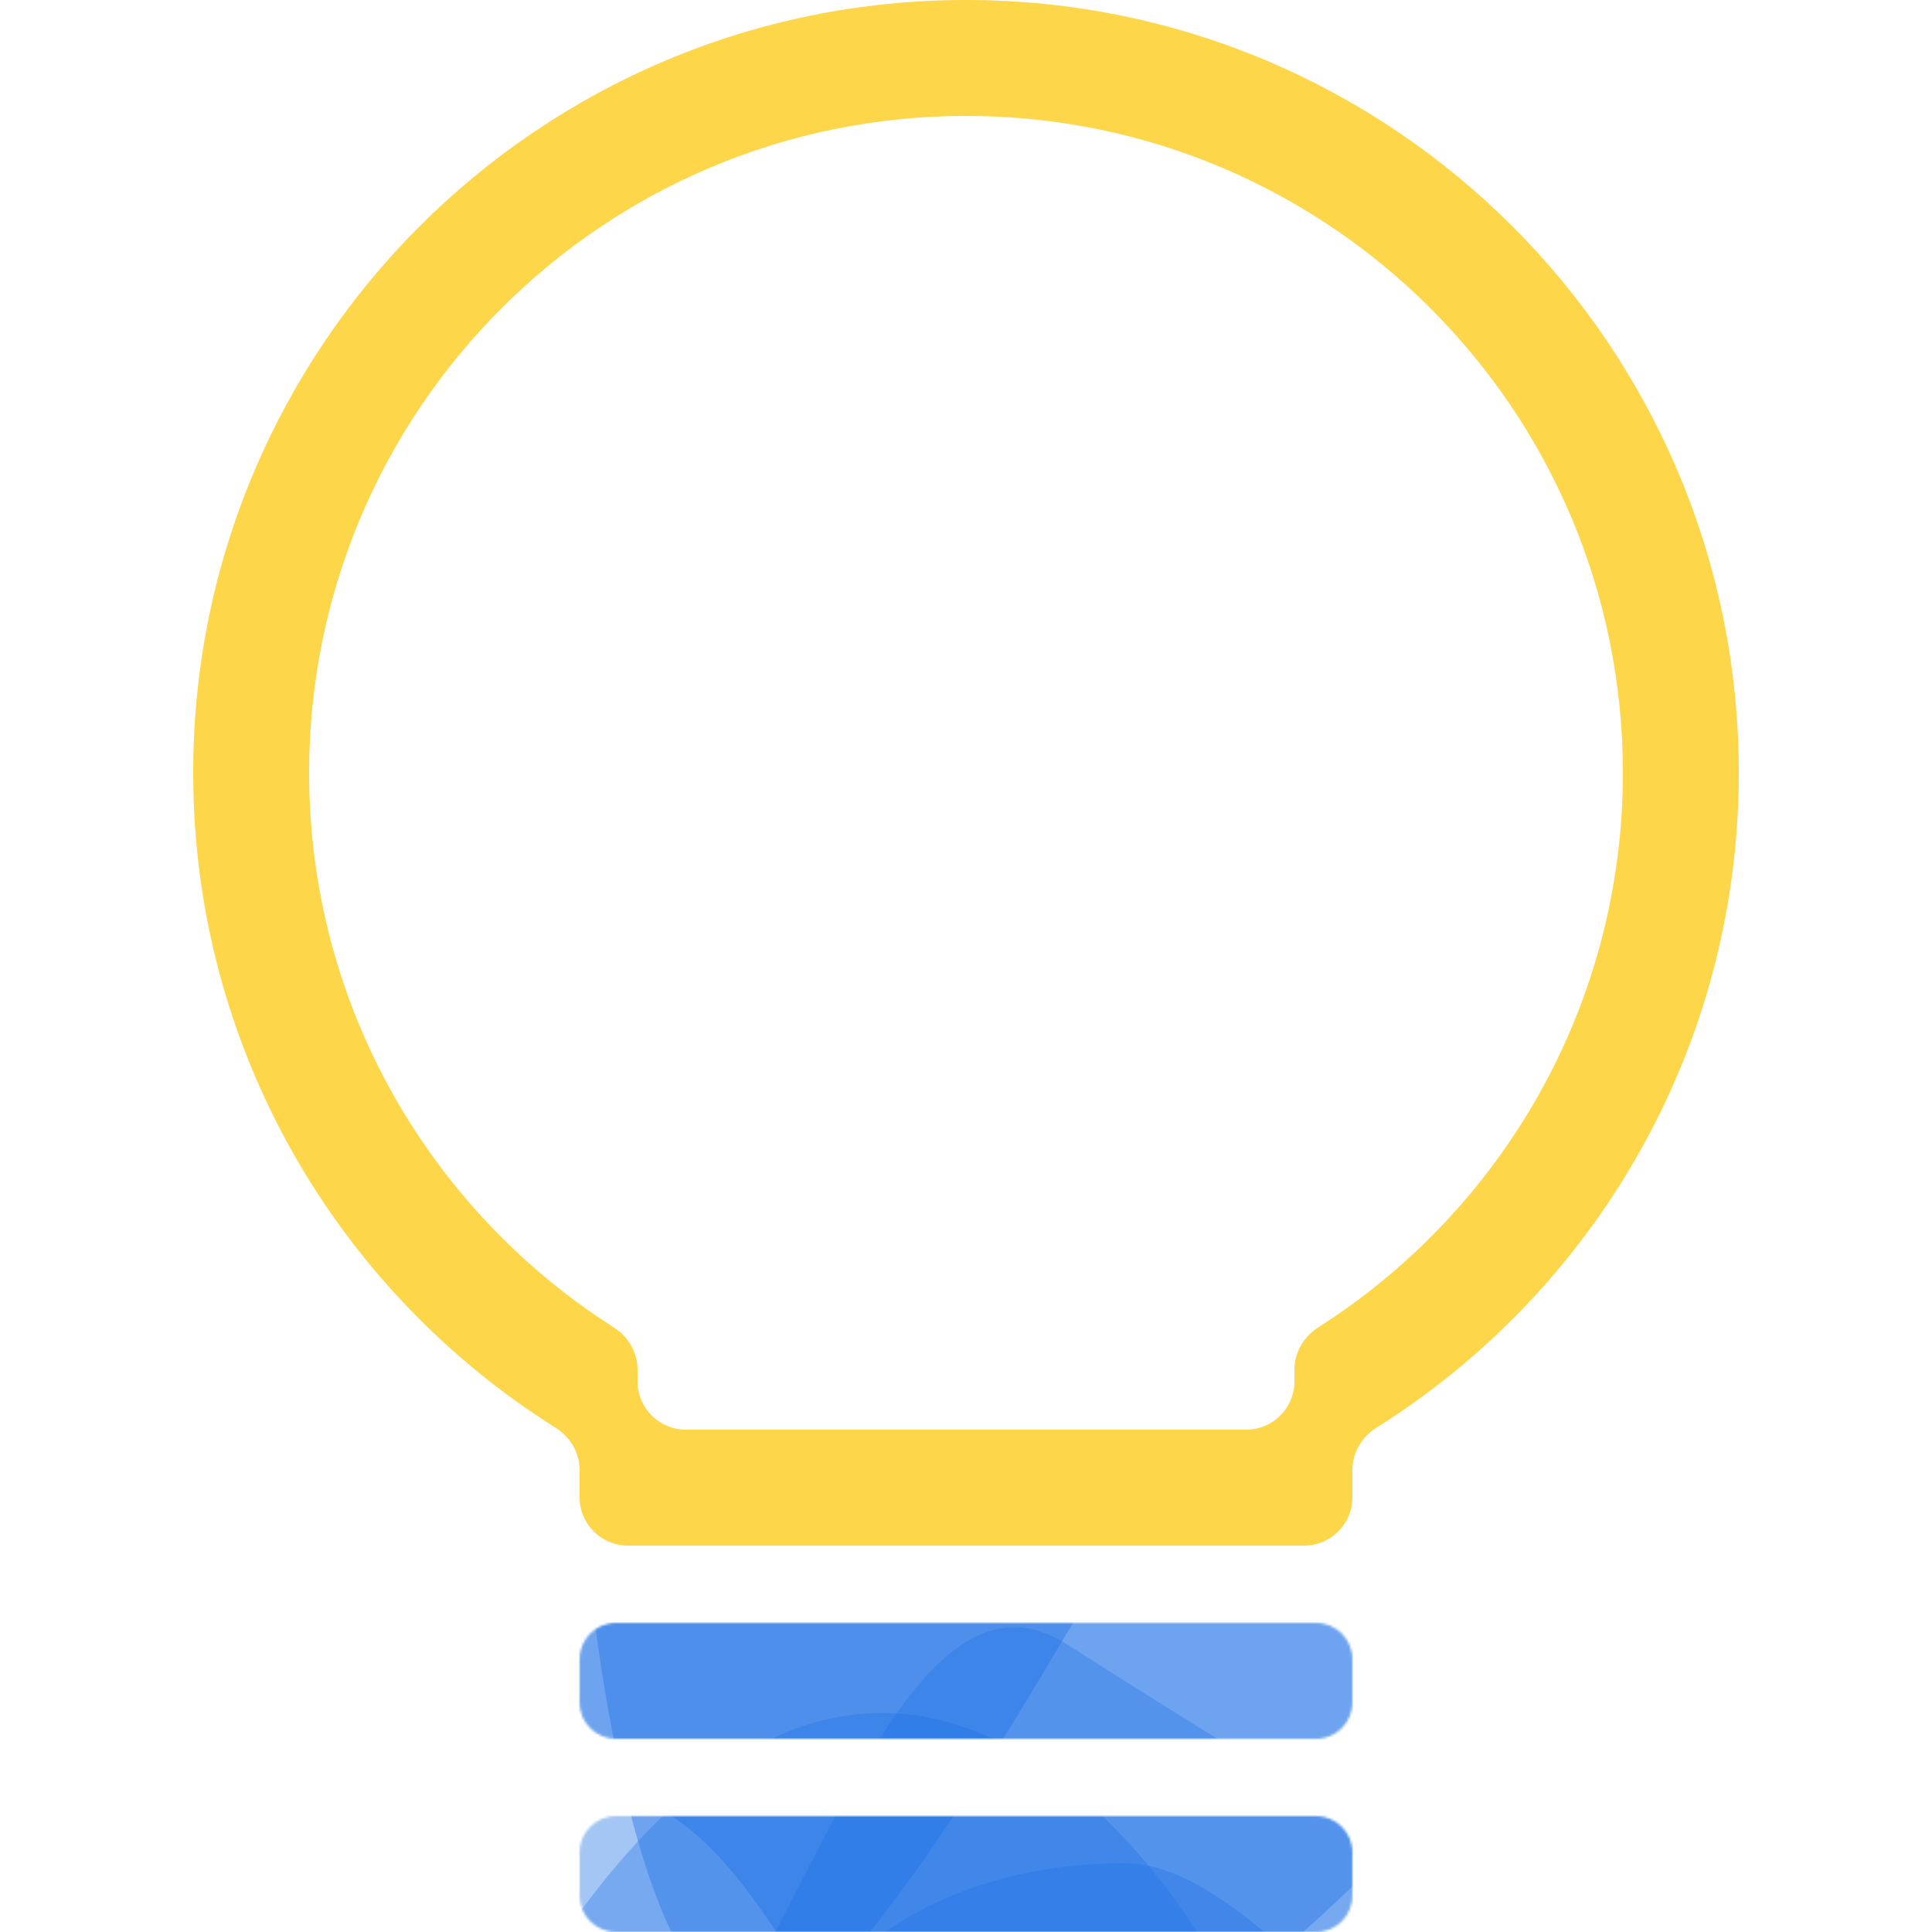 <svg xmlns="http://www.w3.org/2000/svg" width="800" height="800" fill="none" viewBox="0 0 800 800"><path fill="#FED64A" fill-rule="evenodd" d="M569.88 591.234c-6.047 3.795-9.88 10.352-9.88 17.491V620c0 11.046-8.954 20-20 20H260c-11.046 0-20-8.954-20-20v-11.275c0-7.139-3.833-13.696-9.88-17.491C139.947 534.637 80 434.319 80 320 80 143.269 223.269 0 400 0s320 143.269 320 320c0 114.319-59.947 214.637-150.12 271.234Zm-24.019-41.61c-6.022 3.833-9.861 10.383-9.861 17.523V572c0 11.045-8.954 20-20 20H284c-11.046 0-20-8.955-20-20v-4.853c0-7.139-3.839-13.69-9.862-17.523C178.307 501.353 128 416.551 128 320c0-150.222 121.778-272 272-272 150.221 0 272 121.778 272 272 0 96.551-50.307 181.353-126.139 229.624Z" clip-rule="evenodd"/><mask id="a" width="320" height="129" x="240" y="671" maskUnits="userSpaceOnUse" style="mask-type:alpha"><path fill="#D9D9D9" fill-rule="evenodd" d="M255 672c-8.284 0-15 6.715-15 15v18c0 8.284 6.716 15 15 15h290c8.284 0 15-6.716 15-15v-18c0-8.285-6.716-15-15-15H255Zm0 80c-8.284 0-15 6.715-15 15v18c0 8.284 6.716 15 15 15h290c8.284 0 15-6.716 15-15v-18c0-8.285-6.716-15-15-15H255Z" clip-rule="evenodd"/></mask><g fill="#1C71E8" mask="url(#a)"><path fill-opacity="0.399" d="M187.724 232.192h422.595v497.253s-84.896 98.054-188.048 157.702c-51.401 29.721-78.302-69.795-126.323-120.209-41.6-43.672-108.224-37.493-108.224-37.493V232.192Z"/><path fill-opacity="0.399" d="M216.883 562.387h507.288v366.855s-71.753-30.246-168.951-43.07c-97.199-12.823-147.145 232.818-242.011 122.358-94.865-110.458-96.326-79.288-96.326-79.288V562.387Z"/><path fill-opacity="0.326" d="M74.826 812.436s70.563 133.752 186.816 66.876c65.476-37.665 105.119-246.925 180.677-198.148 69.288 44.731 214.004 131.272 214.004 131.272v450.224H74.826V812.436Z"/><path fill-opacity="0.326" d="M-9.641 802.849s25.434 442.331 191.201 90.339c165.767-351.996 315.745-90.339 315.745-90.339v588.831H-9.641V802.849Z"/><path fill-opacity="0.399" d="M243.833 159.113h527.894v491.042s-22.219-41.394-191.34-92.806c-87.684-26.656-124.772 127.571-228.984 253.653-84.079 101.724-107.57-160.847-107.57-160.847V159.113Z"/><path fill-opacity="0.326" d="M317.725 855.545s34.725-84.017 148.225-84.017c54.07 0 116.128 103.084 176.649 123.051 66.52 21.948 129.126-39.034 129.126-39.034v473.925h-454V855.545Z"/></g></svg>
